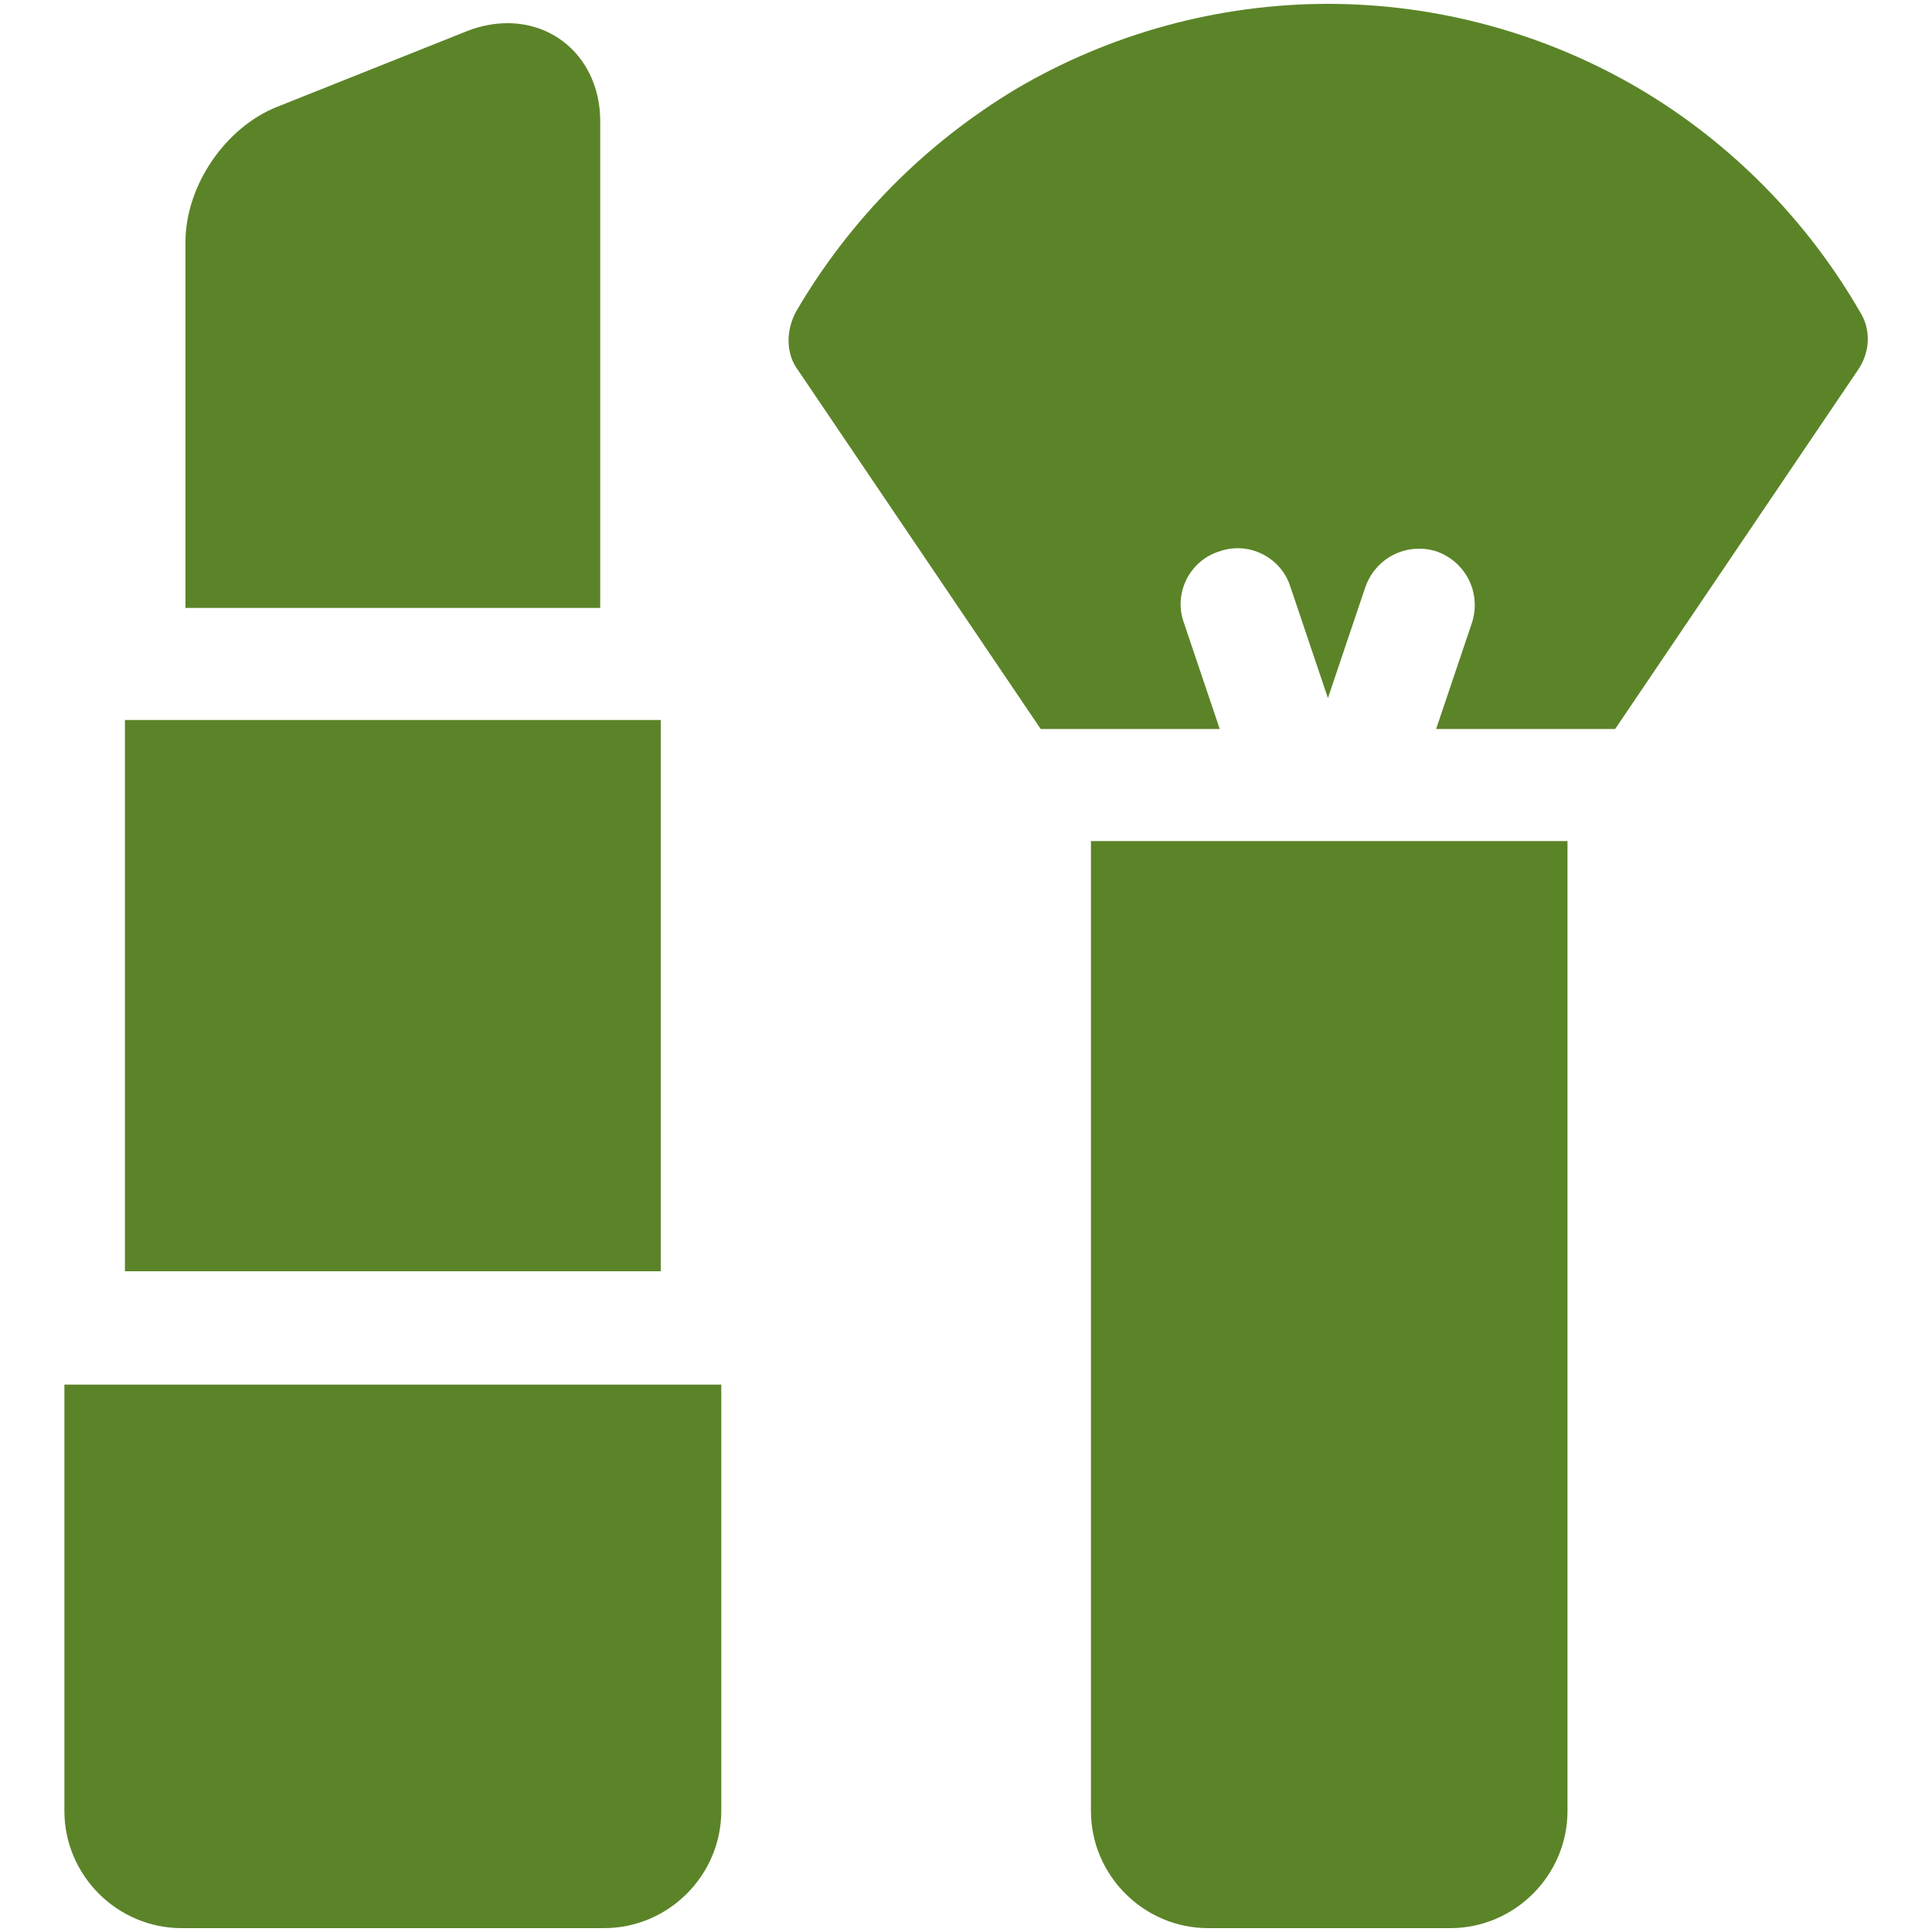 <?xml version="1.0" encoding="utf-8"?>
<!-- Generator: Adobe Illustrator 24.1.2, SVG Export Plug-In . SVG Version: 6.00 Build 0)  -->
<svg version="1.2" baseProfile="tiny" id="Layer_1" xmlns="http://www.w3.org/2000/svg" xmlns:xlink="http://www.w3.org/1999/xlink"
	 x="0px" y="0px" viewBox="0 0 150 150" overflow="visible" xml:space="preserve">
<g>
	<path fill="#5B8428" d="M144.4,24.2c-4.1-7.1-10-13.1-17.1-17.3c-7.3-4.3-15.7-6.6-24.2-6.6c-8.5,0-16.9,2.3-24.2,6.6
		C71.9,11.1,66,17,61.8,24.2c-0.8,1.5-0.8,3.3,0.2,4.6l18.8,27.8c0.1,0,0.2,0,0.3,0h13.6l-2.8-8.3c-0.8-2.3,0.5-4.8,2.8-5.5
		c2.3-0.8,4.8,0.5,5.5,2.8l2.9,8.6l2.9-8.6c0.8-2.3,3.2-3.5,5.5-2.8c2.3,0.8,3.5,3.2,2.8,5.5l-2.8,8.3h13.6c0.1,0,0.2,0,0.3,0
		l18.8-27.8C145.2,27.4,145.3,25.6,144.4,24.2L144.4,24.2z"/>
	<path fill="#5B8428" d="M84.7,140.6c0,5,4.1,9.1,9.1,9.1h18.8c5,0,9.1-4.1,9.1-9.1V65.3H84.7L84.7,140.6z"/>
	<path fill="#5B8428" d="M9.7,55.9h41.6v42.8H9.7L9.7,55.9z"/>
	<path fill="#5B8428" d="M5,140.6c0,5,4.1,9.1,9.1,9.1h32.8c5,0,9.1-4.1,9.1-9.1v-33.1H5L5,140.6z"/>
	<path fill="#5B8428" d="M46.6,9.4c0-4.4-3.1-7.6-7.2-7.6c-1,0-2.1,0.2-3.1,0.6L21.5,8.3c-4,1.6-7.1,6.1-7.1,10.5v28.4h32.2
		L46.6,9.4z"/>
</g>
</svg>
